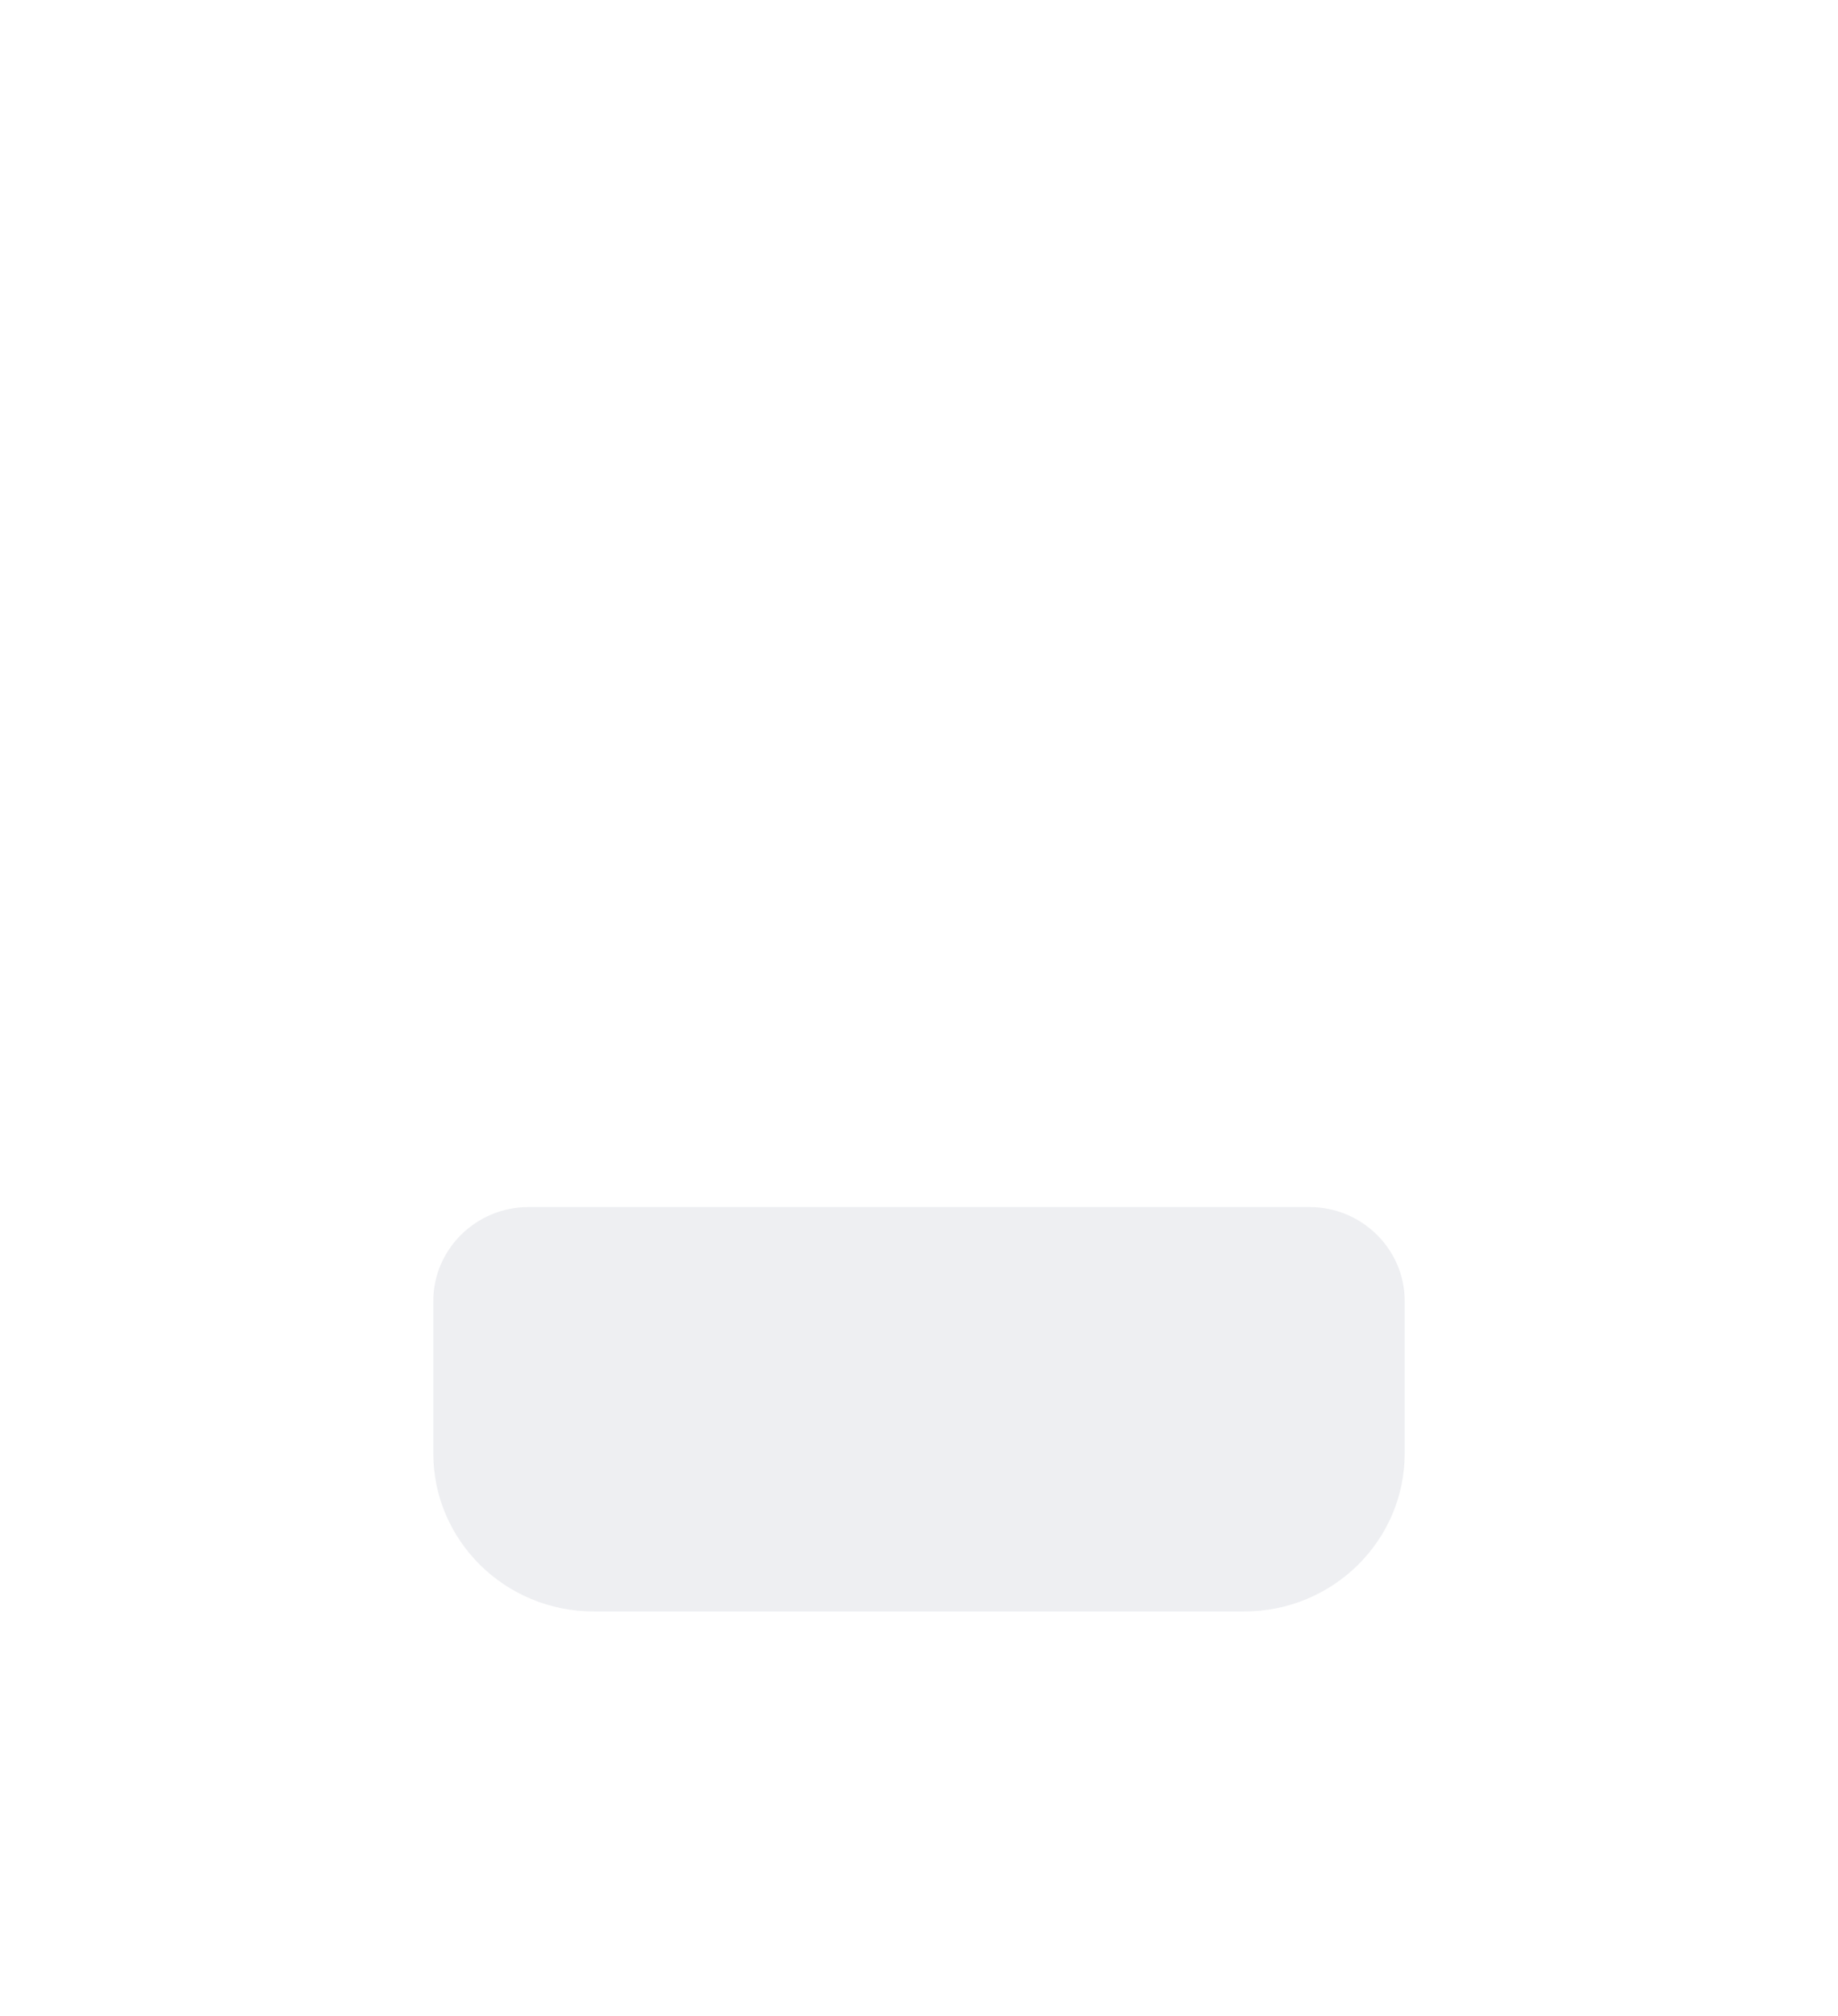 <svg width="31" height="34" viewBox="0 0 31 34" fill="none" xmlns="http://www.w3.org/2000/svg">
<g clip-path="url(#clip0_2130_700)" filter="url(#filter0_d_2130_700)">
<path d="M6.064 11.423H22.936C24.076 11.423 25 12.334 25 13.458V24.58C25 26.469 23.447 28 21.531 28H7.469C5.553 28 4 26.469 4 24.58V13.458C4 12.334 4.924 11.423 6.064 11.423Z" fill="white"/>
<path d="M7.918 19.357H21.082C21.971 19.357 22.692 20.068 22.692 20.945V23.51C22.692 24.984 21.481 26.178 19.986 26.178H9.014C7.519 26.178 6.308 24.984 6.308 23.51V20.945C6.308 20.068 7.029 19.357 7.918 19.357Z" fill="#EEEFF2"/>
<path d="M18.194 10.439V7.894C18.194 7.11 17.548 6.472 16.753 6.472H12.247C11.452 6.472 10.806 7.11 10.806 7.894V10.439H8.298V7.894C8.298 5.747 10.07 4 12.247 4H16.753C18.93 4 20.702 5.747 20.702 7.894V10.439H18.194Z" fill="white"/>
</g>
<defs>
<filter id="filter0_d_2130_700" x="0" y="0" width="31" height="34" filterUnits="userSpaceOnUse" color-interpolation-filters="sRGB">
<feFlood flood-opacity="0" result="BackgroundImageFix"/>
<feColorMatrix in="SourceAlpha" type="matrix" values="0 0 0 0 0 0 0 0 0 0 0 0 0 0 0 0 0 0 127 0" result="hardAlpha"/>
<feOffset dx="1" dy="1"/>
<feGaussianBlur stdDeviation="2.5"/>
<feComposite in2="hardAlpha" operator="out"/>
<feColorMatrix type="matrix" values="0 0 0 0 0 0 0 0 0 0 0 0 0 0 0 0 0 0 0.15 0"/>
<feBlend mode="normal" in2="BackgroundImageFix" result="effect1_dropShadow_2130_700"/>
<feBlend mode="normal" in="SourceGraphic" in2="effect1_dropShadow_2130_700" result="shape"/>
</filter>
<clipPath id="clip0_2130_700">
<rect width="21" height="24" fill="white" transform="matrix(-1 0 0 1 25 4)"/>
</clipPath>
</defs>
</svg>
